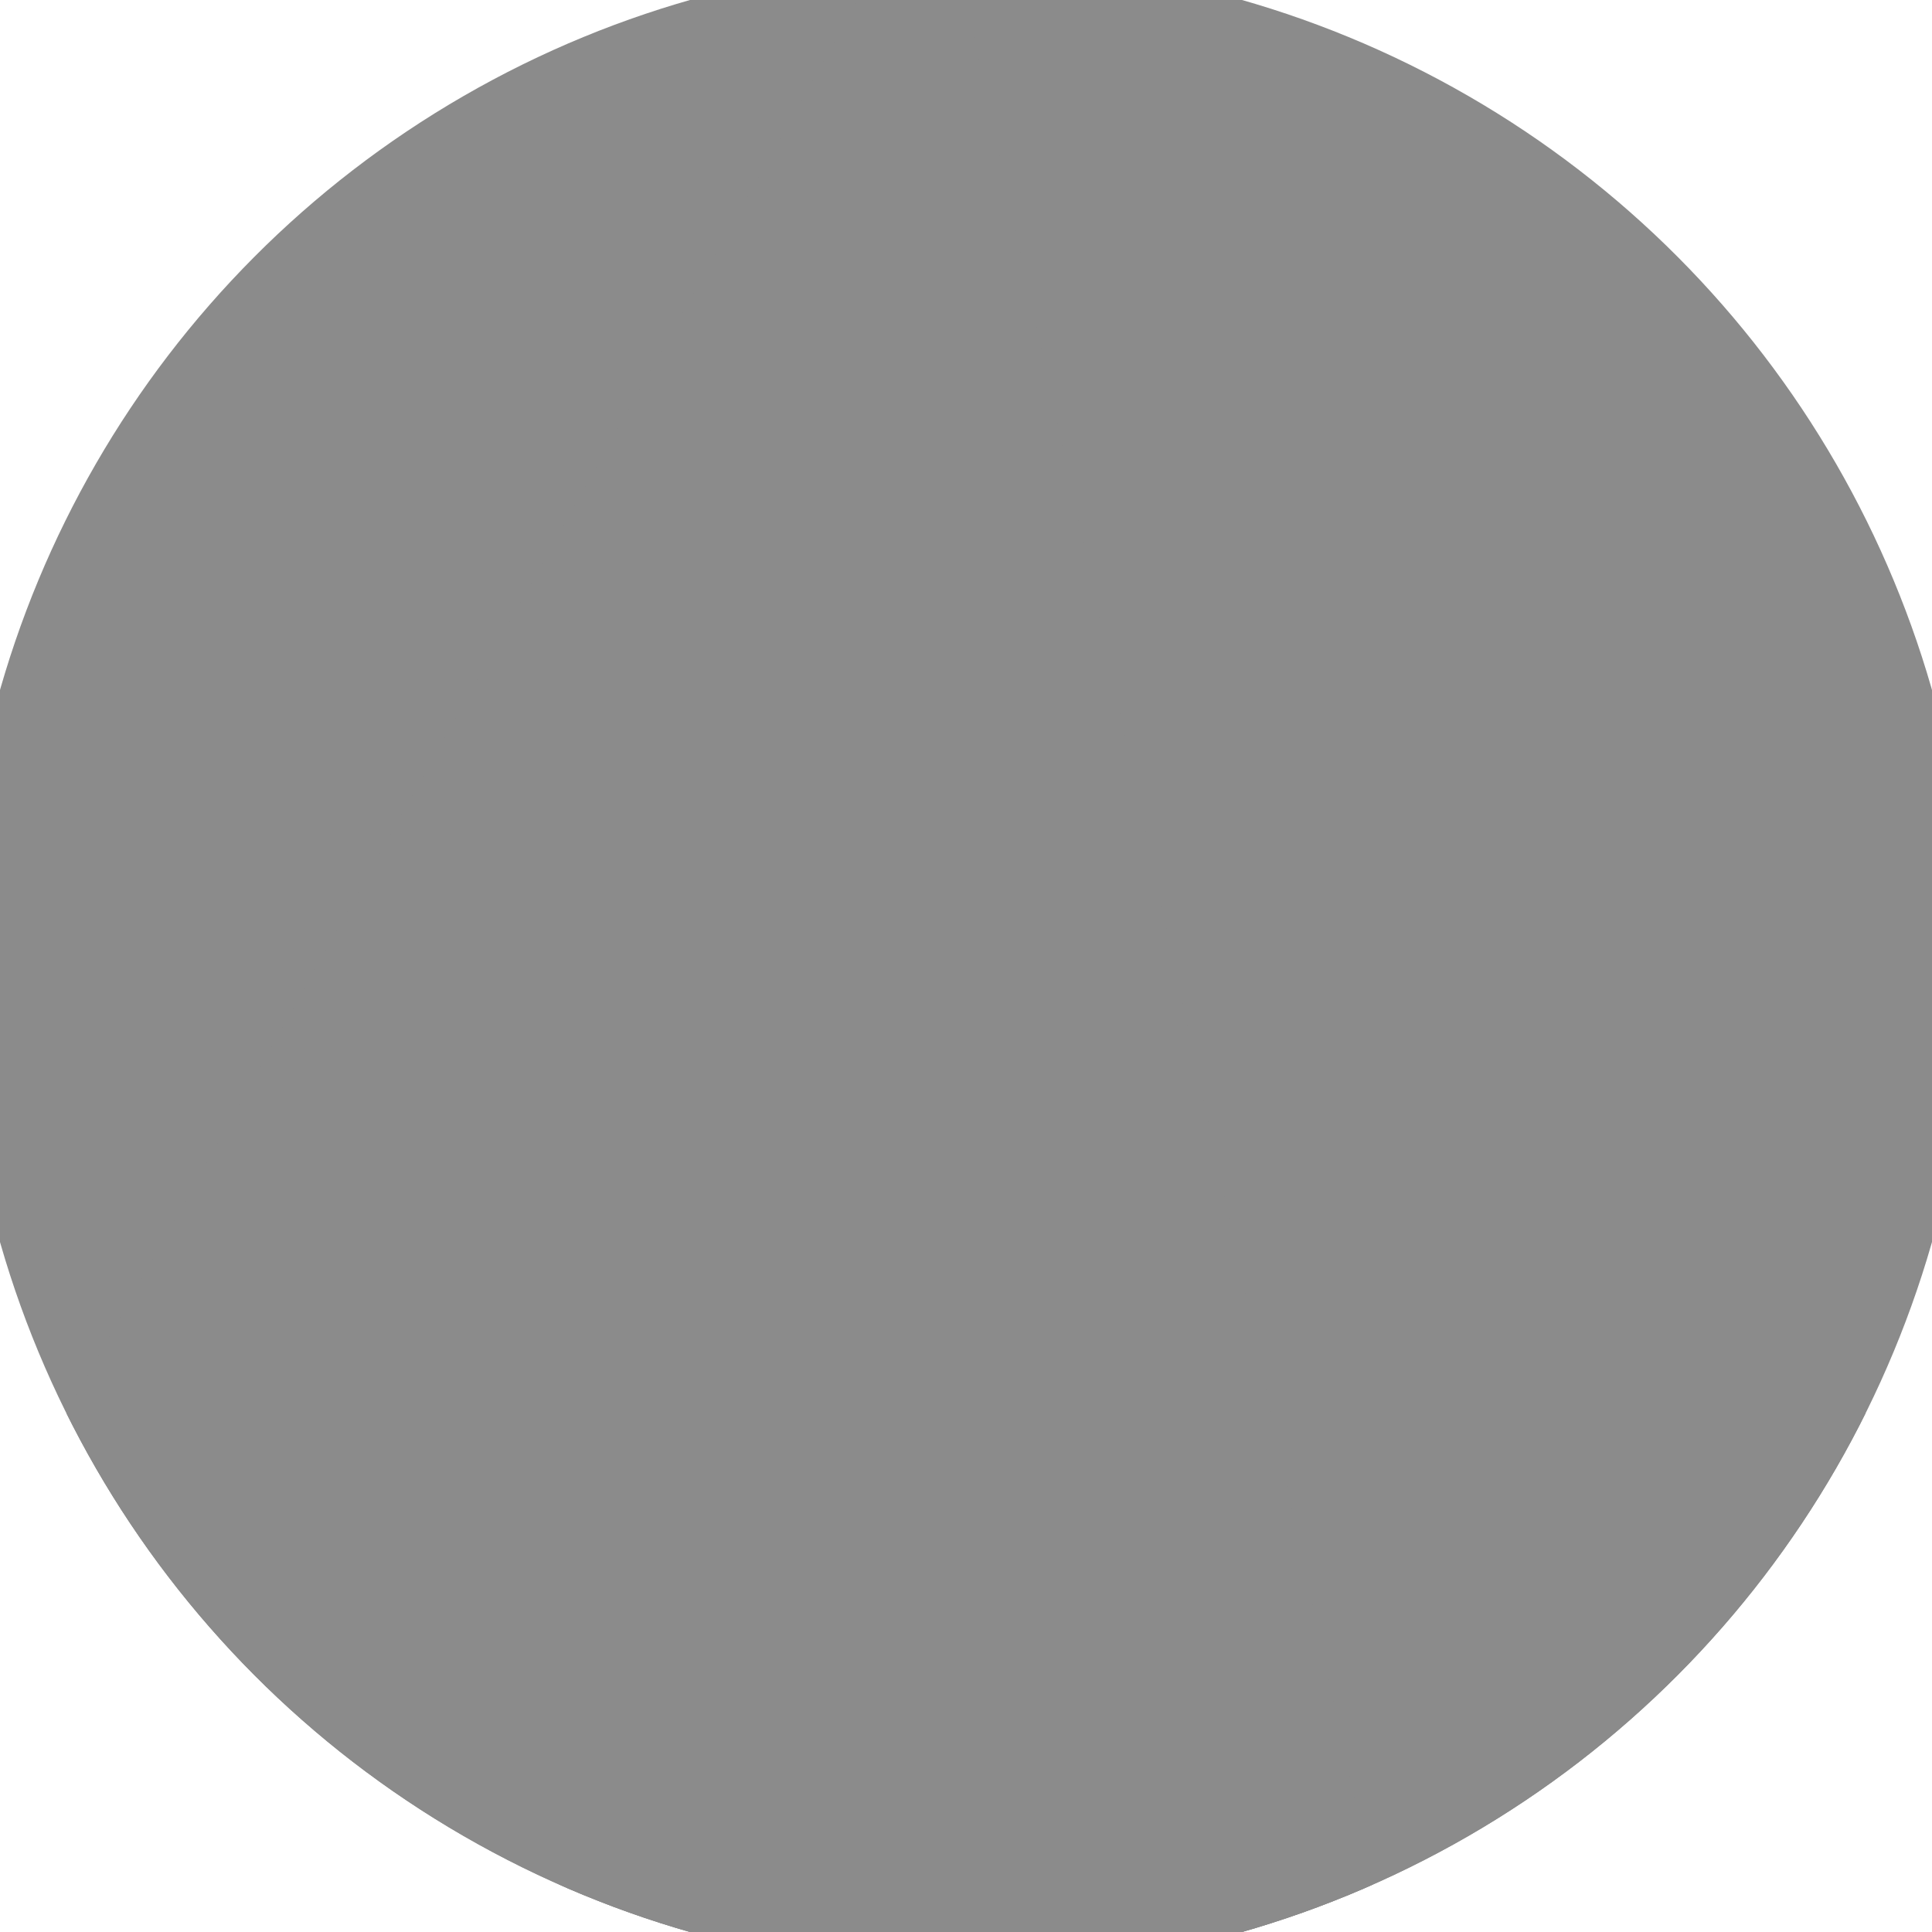 <svg xmlns="http://www.w3.org/2000/svg" width="128" height="128" viewBox="0 0 100 100" shape-rendering="geometricPrecision">
                            <defs>
                                <clipPath id="clip">
                                    <circle cx="50" cy="50" r="52" />
                                    <!--<rect x="0" y="0" width="100" height="100"/>-->
                                </clipPath>
                            </defs>
                            <g transform="rotate(0 50 50)">
                            <rect x="0" y="0" width="100" height="100" fill="#8b8b8b" clip-path="url(#clip)"/><path d="M 50 -10 L -11.6 100 H 111.6 Z" fill="#8b8b8b" clip-path="url(#clip)"/><path d="M 50 0 L 28.4 100 H 71.6 Z" fill="#8b8b8b" clip-path="url(#clip)"/></g></svg>
